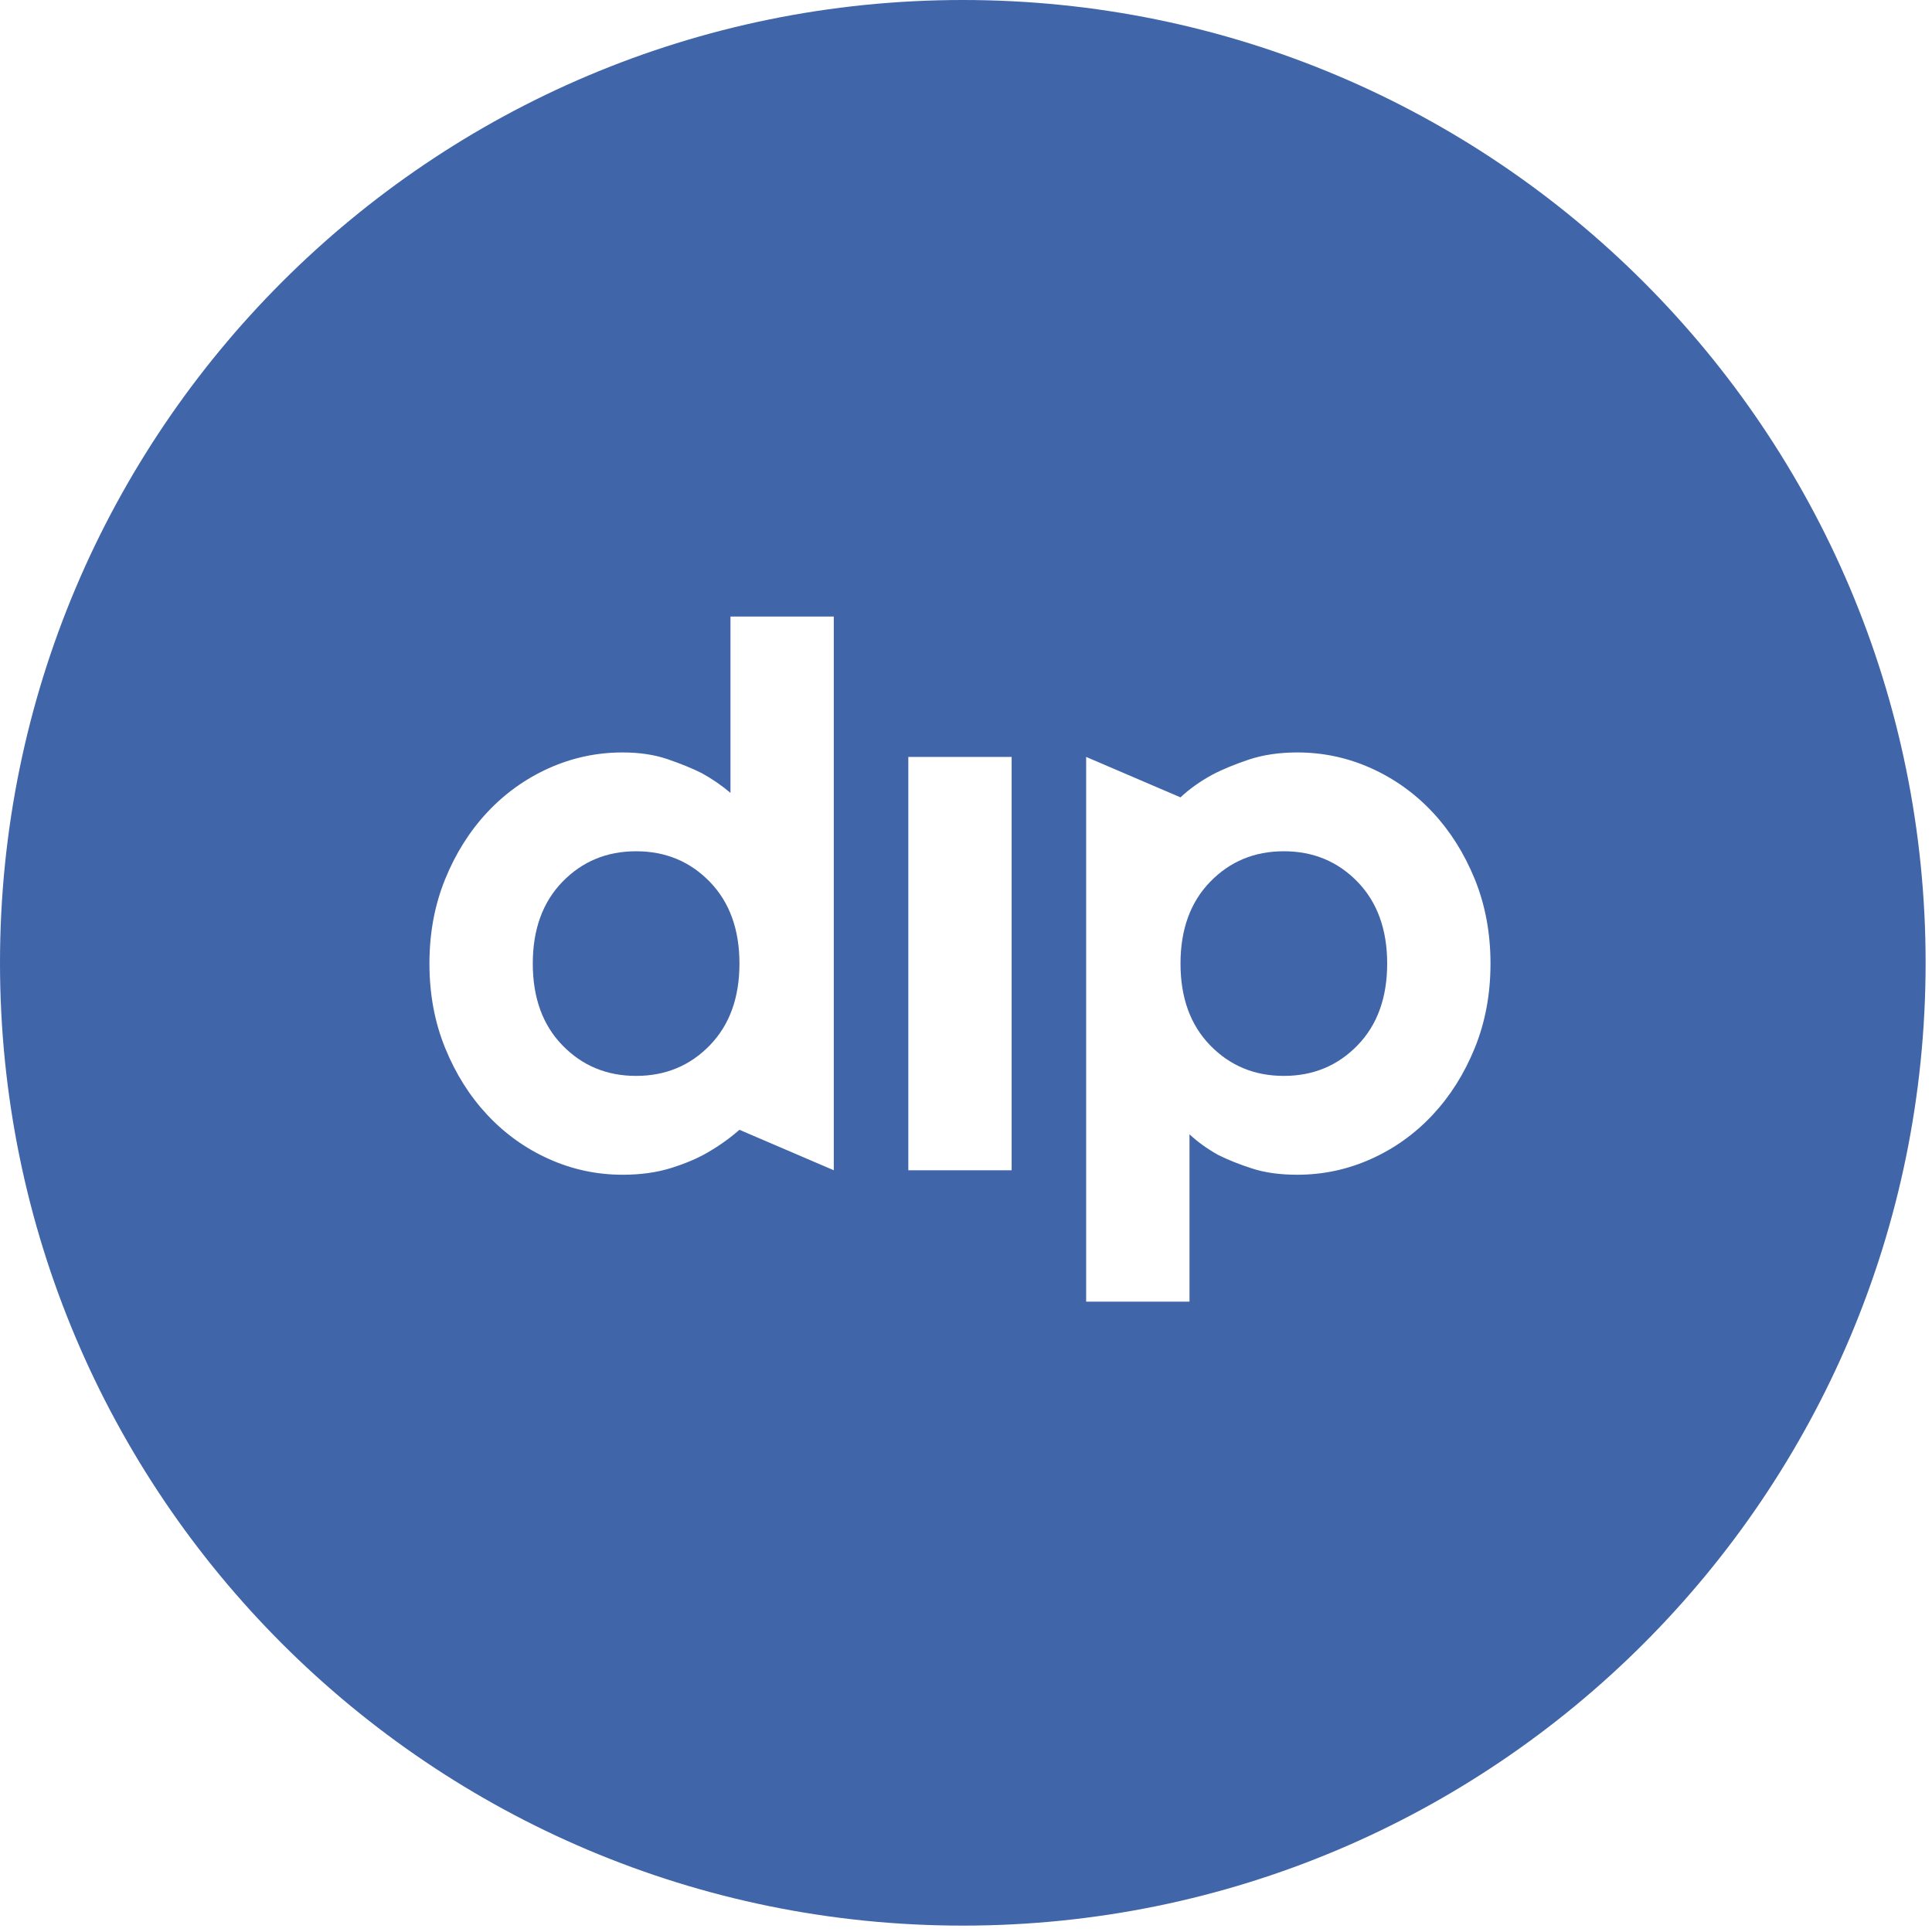 <svg width="69" height="69" viewBox="0 0 69 69" fill="none" xmlns="http://www.w3.org/2000/svg">
<path fill-rule="evenodd" clip-rule="evenodd" d="M52.67 37.43C52.295 38.35 51.793 39.147 51.162 39.821C50.531 40.495 49.798 41.019 48.964 41.393C48.129 41.768 47.252 41.955 46.332 41.955C45.712 41.955 45.171 41.88 44.712 41.73C44.251 41.581 43.85 41.42 43.508 41.249C43.123 41.035 42.781 40.789 42.482 40.511V46.487H38.791V27.033L42.16 28.477C42.482 28.178 42.855 27.91 43.284 27.675C43.647 27.482 44.086 27.301 44.599 27.129C45.113 26.958 45.69 26.873 46.332 26.873C47.252 26.873 48.129 27.06 48.964 27.434C49.798 27.809 50.531 28.333 51.162 29.006C51.793 29.68 52.295 30.478 52.67 31.397C53.044 32.317 53.232 33.323 53.232 34.414C53.232 35.505 53.044 36.511 52.67 37.43ZM32.44 41.795H36.13V27.033H32.44V41.795ZM29.778 41.795L26.409 40.35C26.066 40.65 25.691 40.918 25.285 41.153C24.921 41.367 24.483 41.554 23.97 41.714C23.456 41.875 22.878 41.955 22.237 41.955C21.316 41.955 20.44 41.768 19.605 41.393C18.771 41.019 18.038 40.495 17.407 39.821C16.776 39.147 16.273 38.35 15.899 37.43C15.524 36.511 15.337 35.505 15.337 34.414C15.337 33.323 15.524 32.317 15.899 31.397C16.273 30.478 16.776 29.68 17.407 29.006C18.038 28.333 18.771 27.809 19.605 27.434C20.44 27.06 21.316 26.873 22.237 26.873C22.836 26.873 23.371 26.953 23.841 27.113C24.312 27.274 24.718 27.44 25.061 27.611C25.446 27.825 25.788 28.06 26.088 28.317V22.02H29.778V41.795ZM34.386 0C15.395 0 0 15.395 0 34.386C0 53.377 15.395 68.772 34.386 68.772C53.377 68.772 68.772 53.377 68.772 34.386C68.772 15.395 53.377 0 34.386 0Z" fill="#4065A9"/>
<path fill-rule="evenodd" clip-rule="evenodd" d="M45.851 30.402C44.803 30.402 43.926 30.766 43.22 31.493C42.514 32.221 42.161 33.194 42.161 34.413C42.161 35.633 42.514 36.607 43.22 37.333C43.926 38.061 44.803 38.425 45.851 38.425C46.899 38.425 47.777 38.061 48.483 37.333C49.188 36.607 49.542 35.633 49.542 34.413C49.542 33.194 49.188 32.221 48.483 31.493C47.777 30.766 46.899 30.402 45.851 30.402Z" fill="#4065A9"/>
<path fill-rule="evenodd" clip-rule="evenodd" d="M22.718 30.402C21.67 30.402 20.793 30.766 20.087 31.493C19.381 32.221 19.028 33.194 19.028 34.413C19.028 35.633 19.381 36.607 20.087 37.333C20.793 38.061 21.67 38.425 22.718 38.425C23.766 38.425 24.644 38.061 25.35 37.333C26.055 36.607 26.409 35.633 26.409 34.413C26.409 33.194 26.055 32.221 25.35 31.493C24.644 30.766 23.766 30.402 22.718 30.402Z" fill="#4065A9"/>
</svg>
